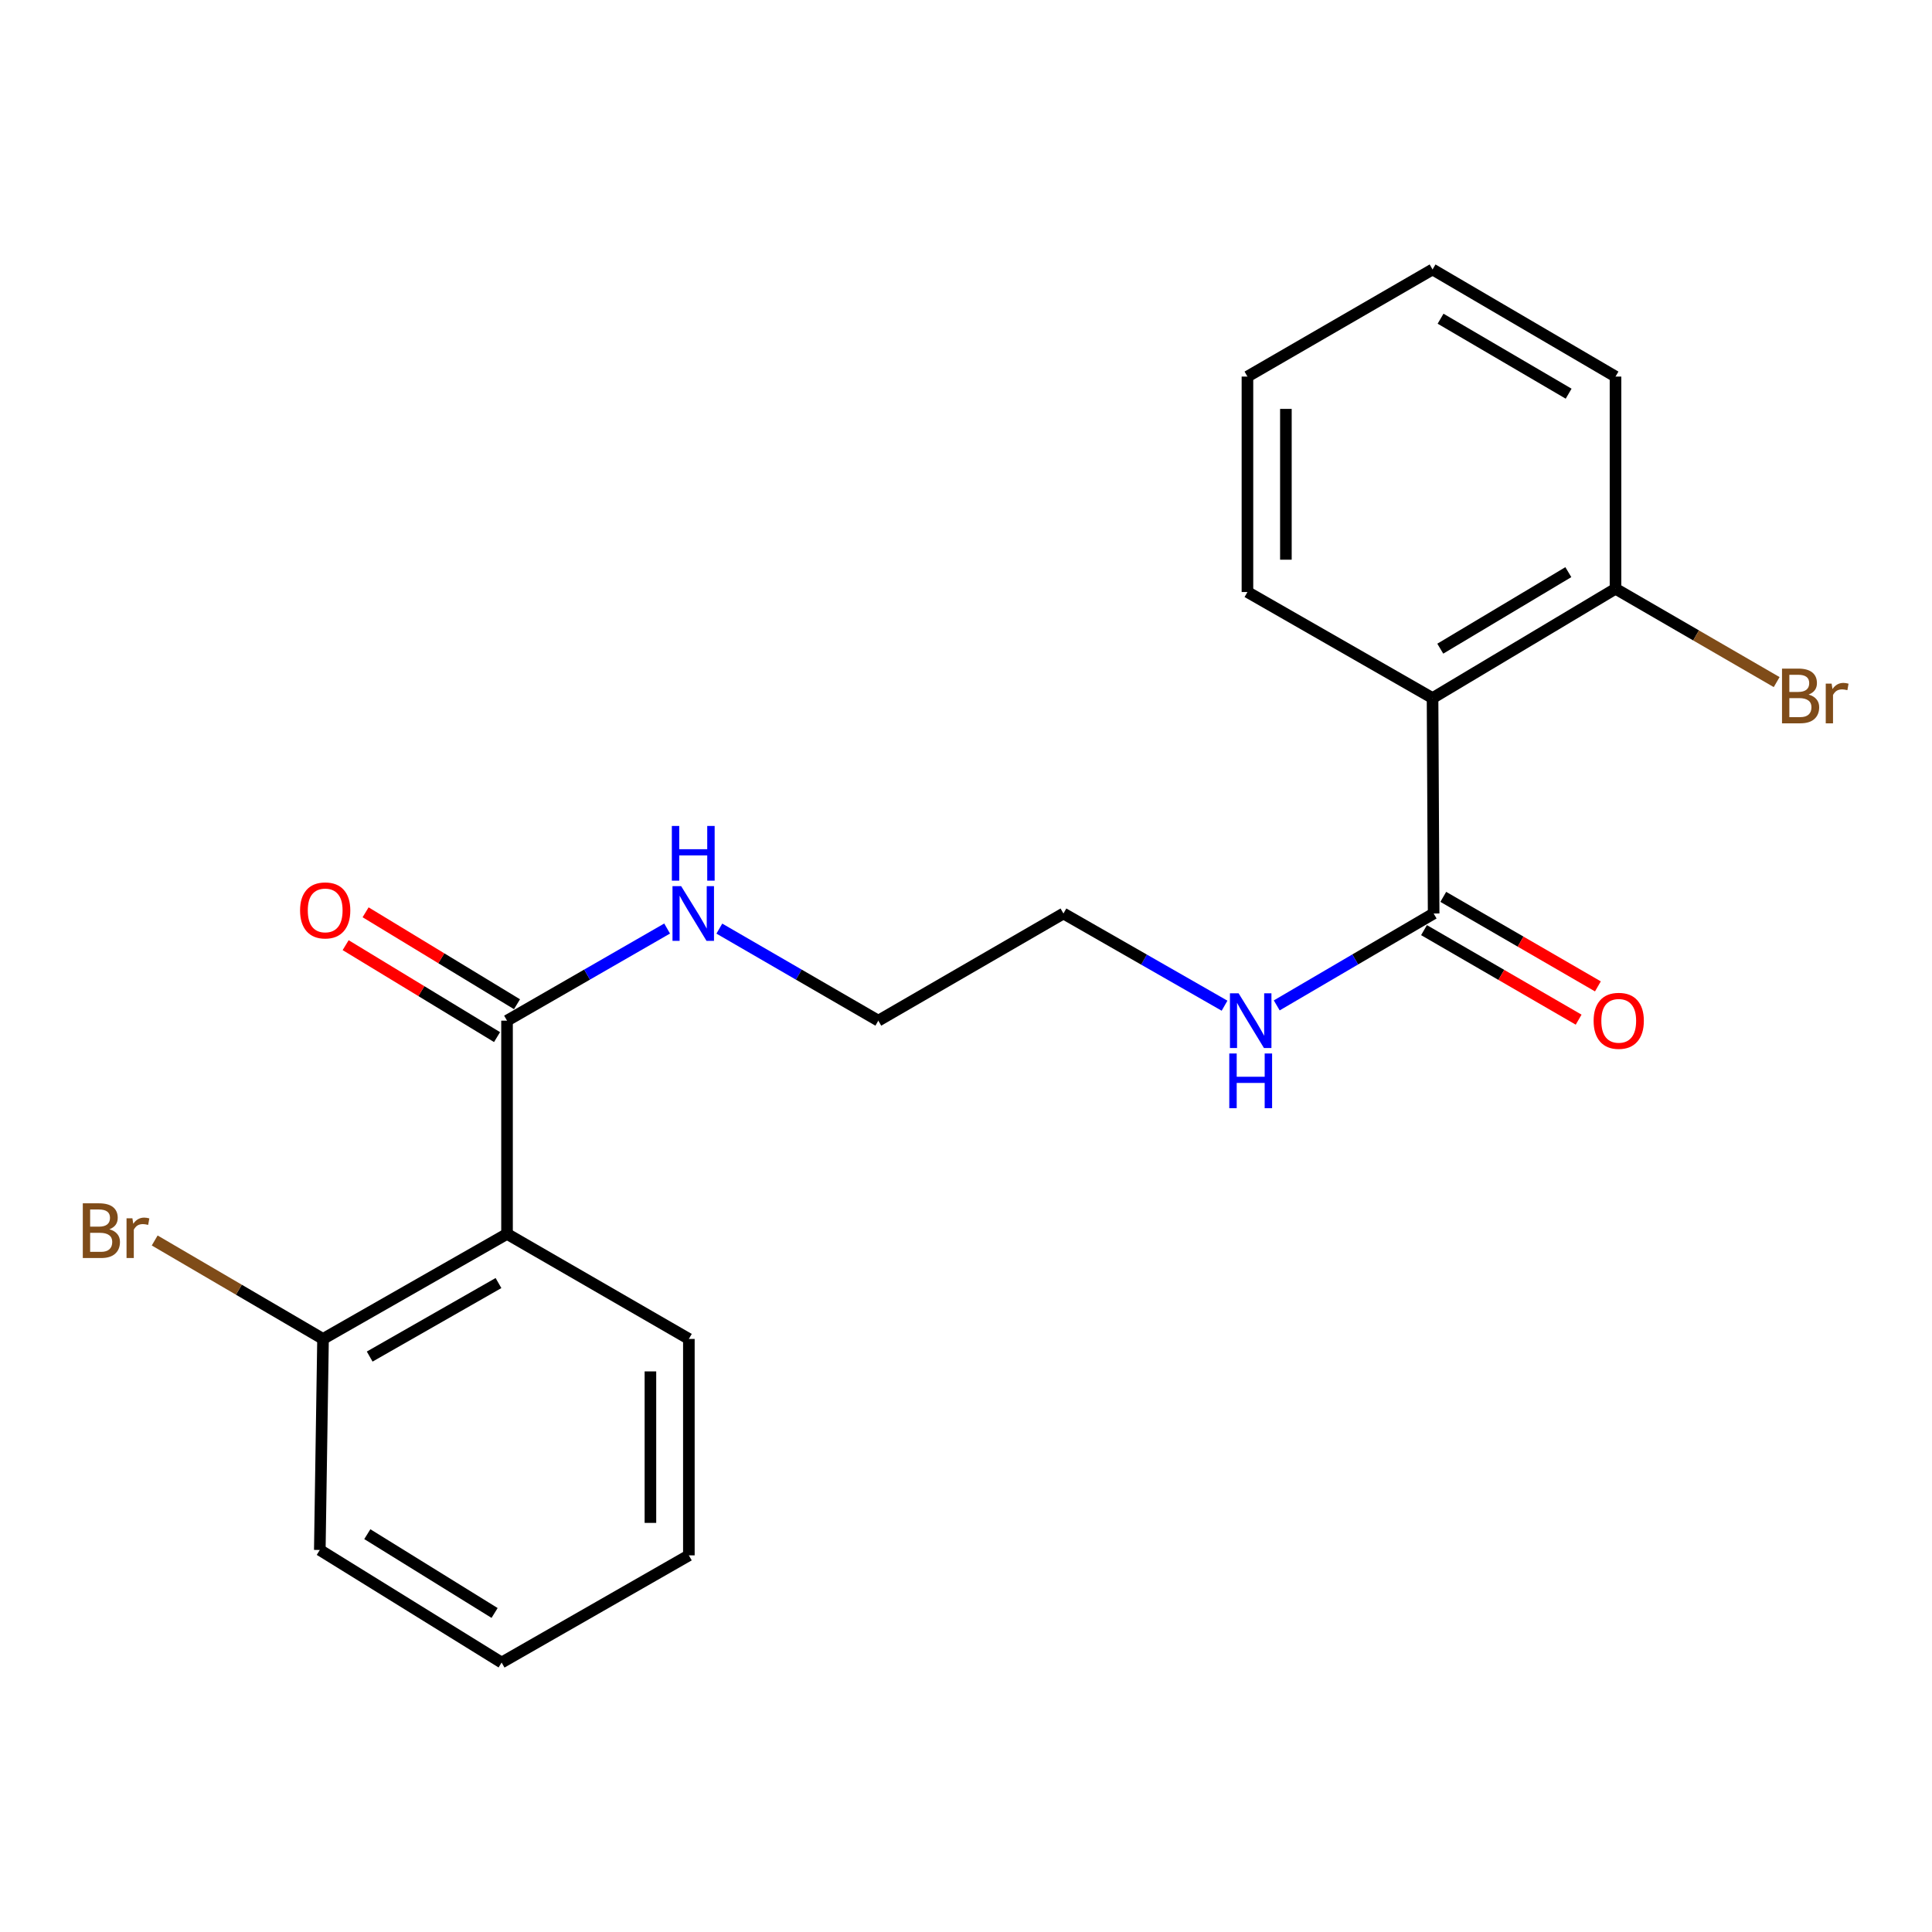 <?xml version='1.0' encoding='iso-8859-1'?>
<svg version='1.1' baseProfile='full'
              xmlns='http://www.w3.org/2000/svg'
                      xmlns:rdkit='http://www.rdkit.org/xml'
                      xmlns:xlink='http://www.w3.org/1999/xlink'
                  xml:space='preserve'
width='1000px' height='1000px' viewBox='0 0 1000 1000'>
<!-- END OF HEADER -->
<rect style='opacity:1.0;fill:#FFFFFF;stroke:none' width='1000' height='1000' x='0' y='0'> </rect>
<path class='bond-1' d='M 741.488,361.323 L 742.051,472.824' style='fill:none;fill-rule:evenodd;stroke:#000000;stroke-width:6px;stroke-linecap:butt;stroke-linejoin:miter;stroke-opacity:1' />
<path class='bond-3' d='M 741.488,361.323 L 836.184,304.737' style='fill:none;fill-rule:evenodd;stroke:#000000;stroke-width:6px;stroke-linecap:butt;stroke-linejoin:miter;stroke-opacity:1' />
<path class='bond-3' d='M 745.484,335.751 L 811.771,296.142' style='fill:none;fill-rule:evenodd;stroke:#000000;stroke-width:6px;stroke-linecap:butt;stroke-linejoin:miter;stroke-opacity:1' />
<path class='bond-12' d='M 741.488,361.323 L 645.675,306.429' style='fill:none;fill-rule:evenodd;stroke:#000000;stroke-width:6px;stroke-linecap:butt;stroke-linejoin:miter;stroke-opacity:1' />
<path class='bond-0' d='M 262.436,638.666 L 262.436,528.293' style='fill:none;fill-rule:evenodd;stroke:#000000;stroke-width:6px;stroke-linecap:butt;stroke-linejoin:miter;stroke-opacity:1' />
<path class='bond-4' d='M 262.436,638.666 L 167.198,693.029' style='fill:none;fill-rule:evenodd;stroke:#000000;stroke-width:6px;stroke-linecap:butt;stroke-linejoin:miter;stroke-opacity:1' />
<path class='bond-4' d='M 258.016,664.104 L 191.349,702.158' style='fill:none;fill-rule:evenodd;stroke:#000000;stroke-width:6px;stroke-linecap:butt;stroke-linejoin:miter;stroke-opacity:1' />
<path class='bond-11' d='M 262.436,638.666 L 356.557,693.029' style='fill:none;fill-rule:evenodd;stroke:#000000;stroke-width:6px;stroke-linecap:butt;stroke-linejoin:miter;stroke-opacity:1' />
<path class='bond-5' d='M 737.066,481.435 L 777.083,504.605' style='fill:none;fill-rule:evenodd;stroke:#000000;stroke-width:6px;stroke-linecap:butt;stroke-linejoin:miter;stroke-opacity:1' />
<path class='bond-5' d='M 777.083,504.605 L 817.1,527.775' style='fill:none;fill-rule:evenodd;stroke:#FF0000;stroke-width:6px;stroke-linecap:butt;stroke-linejoin:miter;stroke-opacity:1' />
<path class='bond-5' d='M 747.037,464.213 L 787.054,487.382' style='fill:none;fill-rule:evenodd;stroke:#000000;stroke-width:6px;stroke-linecap:butt;stroke-linejoin:miter;stroke-opacity:1' />
<path class='bond-5' d='M 787.054,487.382 L 827.071,510.552' style='fill:none;fill-rule:evenodd;stroke:#FF0000;stroke-width:6px;stroke-linecap:butt;stroke-linejoin:miter;stroke-opacity:1' />
<path class='bond-8' d='M 742.051,472.824 L 701.445,496.609' style='fill:none;fill-rule:evenodd;stroke:#000000;stroke-width:6px;stroke-linecap:butt;stroke-linejoin:miter;stroke-opacity:1' />
<path class='bond-8' d='M 701.445,496.609 L 660.839,520.395' style='fill:none;fill-rule:evenodd;stroke:#0000FF;stroke-width:6px;stroke-linecap:butt;stroke-linejoin:miter;stroke-opacity:1' />
<path class='bond-2' d='M 262.436,528.293 L 303.869,504.449' style='fill:none;fill-rule:evenodd;stroke:#000000;stroke-width:6px;stroke-linecap:butt;stroke-linejoin:miter;stroke-opacity:1' />
<path class='bond-2' d='M 303.869,504.449 L 345.303,480.605' style='fill:none;fill-rule:evenodd;stroke:#0000FF;stroke-width:6px;stroke-linecap:butt;stroke-linejoin:miter;stroke-opacity:1' />
<path class='bond-6' d='M 267.6,519.787 L 228.416,495.995' style='fill:none;fill-rule:evenodd;stroke:#000000;stroke-width:6px;stroke-linecap:butt;stroke-linejoin:miter;stroke-opacity:1' />
<path class='bond-6' d='M 228.416,495.995 L 189.232,472.203' style='fill:none;fill-rule:evenodd;stroke:#FF0000;stroke-width:6px;stroke-linecap:butt;stroke-linejoin:miter;stroke-opacity:1' />
<path class='bond-6' d='M 257.271,536.798 L 218.087,513.006' style='fill:none;fill-rule:evenodd;stroke:#000000;stroke-width:6px;stroke-linecap:butt;stroke-linejoin:miter;stroke-opacity:1' />
<path class='bond-6' d='M 218.087,513.006 L 178.903,489.214' style='fill:none;fill-rule:evenodd;stroke:#FF0000;stroke-width:6px;stroke-linecap:butt;stroke-linejoin:miter;stroke-opacity:1' />
<path class='bond-10' d='M 836.184,304.737 L 877.89,328.895' style='fill:none;fill-rule:evenodd;stroke:#000000;stroke-width:6px;stroke-linecap:butt;stroke-linejoin:miter;stroke-opacity:1' />
<path class='bond-10' d='M 877.89,328.895 L 919.597,353.053' style='fill:none;fill-rule:evenodd;stroke:#7F4C19;stroke-width:6px;stroke-linecap:butt;stroke-linejoin:miter;stroke-opacity:1' />
<path class='bond-13' d='M 836.184,304.737 L 836.184,194.917' style='fill:none;fill-rule:evenodd;stroke:#000000;stroke-width:6px;stroke-linecap:butt;stroke-linejoin:miter;stroke-opacity:1' />
<path class='bond-9' d='M 167.198,693.029 L 123.634,667.55' style='fill:none;fill-rule:evenodd;stroke:#000000;stroke-width:6px;stroke-linecap:butt;stroke-linejoin:miter;stroke-opacity:1' />
<path class='bond-9' d='M 123.634,667.55 L 80.071,642.07' style='fill:none;fill-rule:evenodd;stroke:#7F4C19;stroke-width:6px;stroke-linecap:butt;stroke-linejoin:miter;stroke-opacity:1' />
<path class='bond-14' d='M 167.198,693.029 L 165.528,802.264' style='fill:none;fill-rule:evenodd;stroke:#000000;stroke-width:6px;stroke-linecap:butt;stroke-linejoin:miter;stroke-opacity:1' />
<path class='bond-7' d='M 372.33,480.646 L 413.472,504.469' style='fill:none;fill-rule:evenodd;stroke:#0000FF;stroke-width:6px;stroke-linecap:butt;stroke-linejoin:miter;stroke-opacity:1' />
<path class='bond-7' d='M 413.472,504.469 L 454.614,528.293' style='fill:none;fill-rule:evenodd;stroke:#000000;stroke-width:6px;stroke-linecap:butt;stroke-linejoin:miter;stroke-opacity:1' />
<path class='bond-15' d='M 633.824,520.548 L 592.13,496.686' style='fill:none;fill-rule:evenodd;stroke:#0000FF;stroke-width:6px;stroke-linecap:butt;stroke-linejoin:miter;stroke-opacity:1' />
<path class='bond-15' d='M 592.13,496.686 L 550.437,472.824' style='fill:none;fill-rule:evenodd;stroke:#000000;stroke-width:6px;stroke-linecap:butt;stroke-linejoin:miter;stroke-opacity:1' />
<path class='bond-18' d='M 356.557,693.029 L 356.557,805.05' style='fill:none;fill-rule:evenodd;stroke:#000000;stroke-width:6px;stroke-linecap:butt;stroke-linejoin:miter;stroke-opacity:1' />
<path class='bond-18' d='M 336.655,709.833 L 336.655,788.247' style='fill:none;fill-rule:evenodd;stroke:#000000;stroke-width:6px;stroke-linecap:butt;stroke-linejoin:miter;stroke-opacity:1' />
<path class='bond-17' d='M 645.675,306.429 L 645.675,194.917' style='fill:none;fill-rule:evenodd;stroke:#000000;stroke-width:6px;stroke-linecap:butt;stroke-linejoin:miter;stroke-opacity:1' />
<path class='bond-17' d='M 665.576,289.702 L 665.576,211.643' style='fill:none;fill-rule:evenodd;stroke:#000000;stroke-width:6px;stroke-linecap:butt;stroke-linejoin:miter;stroke-opacity:1' />
<path class='bond-21' d='M 836.184,194.917 L 741.488,139.47' style='fill:none;fill-rule:evenodd;stroke:#000000;stroke-width:6px;stroke-linecap:butt;stroke-linejoin:miter;stroke-opacity:1' />
<path class='bond-21' d='M 811.923,203.773 L 745.636,164.961' style='fill:none;fill-rule:evenodd;stroke:#000000;stroke-width:6px;stroke-linecap:butt;stroke-linejoin:miter;stroke-opacity:1' />
<path class='bond-22' d='M 165.528,802.264 L 259.638,860.53' style='fill:none;fill-rule:evenodd;stroke:#000000;stroke-width:6px;stroke-linecap:butt;stroke-linejoin:miter;stroke-opacity:1' />
<path class='bond-22' d='M 190.121,794.083 L 255.998,834.87' style='fill:none;fill-rule:evenodd;stroke:#000000;stroke-width:6px;stroke-linecap:butt;stroke-linejoin:miter;stroke-opacity:1' />
<path class='bond-16' d='M 550.437,472.824 L 454.614,528.293' style='fill:none;fill-rule:evenodd;stroke:#000000;stroke-width:6px;stroke-linecap:butt;stroke-linejoin:miter;stroke-opacity:1' />
<path class='bond-20' d='M 645.675,194.917 L 741.488,139.47' style='fill:none;fill-rule:evenodd;stroke:#000000;stroke-width:6px;stroke-linecap:butt;stroke-linejoin:miter;stroke-opacity:1' />
<path class='bond-19' d='M 356.557,805.05 L 259.638,860.53' style='fill:none;fill-rule:evenodd;stroke:#000000;stroke-width:6px;stroke-linecap:butt;stroke-linejoin:miter;stroke-opacity:1' />
<path  class='atom-6' d='M 824.853 528.373
Q 824.853 521.573, 828.213 517.773
Q 831.573 513.973, 837.853 513.973
Q 844.133 513.973, 847.493 517.773
Q 850.853 521.573, 850.853 528.373
Q 850.853 535.253, 847.453 539.173
Q 844.053 543.053, 837.853 543.053
Q 831.613 543.053, 828.213 539.173
Q 824.853 535.293, 824.853 528.373
M 837.853 539.853
Q 842.173 539.853, 844.493 536.973
Q 846.853 534.053, 846.853 528.373
Q 846.853 522.813, 844.493 520.013
Q 842.173 517.173, 837.853 517.173
Q 833.533 517.173, 831.173 519.973
Q 828.853 522.773, 828.853 528.373
Q 828.853 534.093, 831.173 536.973
Q 833.533 539.853, 837.853 539.853
' fill='#FF0000'/>
<path  class='atom-7' d='M 155.315 471.223
Q 155.315 464.423, 158.675 460.623
Q 162.035 456.823, 168.315 456.823
Q 174.595 456.823, 177.955 460.623
Q 181.315 464.423, 181.315 471.223
Q 181.315 478.103, 177.915 482.023
Q 174.515 485.903, 168.315 485.903
Q 162.075 485.903, 158.675 482.023
Q 155.315 478.143, 155.315 471.223
M 168.315 482.703
Q 172.635 482.703, 174.955 479.823
Q 177.315 476.903, 177.315 471.223
Q 177.315 465.663, 174.955 462.863
Q 172.635 460.023, 168.315 460.023
Q 163.995 460.023, 161.635 462.823
Q 159.315 465.623, 159.315 471.223
Q 159.315 476.943, 161.635 479.823
Q 163.995 482.703, 168.315 482.703
' fill='#FF0000'/>
<path  class='atom-8' d='M 352.563 458.664
L 361.843 473.664
Q 362.763 475.144, 364.243 477.824
Q 365.723 480.504, 365.803 480.664
L 365.803 458.664
L 369.563 458.664
L 369.563 486.984
L 365.683 486.984
L 355.723 470.584
Q 354.563 468.664, 353.323 466.464
Q 352.123 464.264, 351.763 463.584
L 351.763 486.984
L 348.083 486.984
L 348.083 458.664
L 352.563 458.664
' fill='#0000FF'/>
<path  class='atom-8' d='M 347.743 427.512
L 351.583 427.512
L 351.583 439.552
L 366.063 439.552
L 366.063 427.512
L 369.903 427.512
L 369.903 455.832
L 366.063 455.832
L 366.063 442.752
L 351.583 442.752
L 351.583 455.832
L 347.743 455.832
L 347.743 427.512
' fill='#0000FF'/>
<path  class='atom-9' d='M 641.095 514.133
L 650.375 529.133
Q 651.295 530.613, 652.775 533.293
Q 654.255 535.973, 654.335 536.133
L 654.335 514.133
L 658.095 514.133
L 658.095 542.453
L 654.215 542.453
L 644.255 526.053
Q 643.095 524.133, 641.855 521.933
Q 640.655 519.733, 640.295 519.053
L 640.295 542.453
L 636.615 542.453
L 636.615 514.133
L 641.095 514.133
' fill='#0000FF'/>
<path  class='atom-9' d='M 636.275 545.285
L 640.115 545.285
L 640.115 557.325
L 654.595 557.325
L 654.595 545.285
L 658.435 545.285
L 658.435 573.605
L 654.595 573.605
L 654.595 560.525
L 640.115 560.525
L 640.115 573.605
L 636.275 573.605
L 636.275 545.285
' fill='#0000FF'/>
<path  class='atom-10' d='M 56.616 636.277
Q 59.336 637.037, 60.696 638.717
Q 62.096 640.357, 62.096 642.797
Q 62.096 646.717, 59.576 648.957
Q 57.096 651.157, 52.376 651.157
L 42.856 651.157
L 42.856 622.837
L 51.216 622.837
Q 56.056 622.837, 58.496 624.797
Q 60.936 626.757, 60.936 630.357
Q 60.936 634.637, 56.616 636.277
M 46.656 626.037
L 46.656 634.917
L 51.216 634.917
Q 54.016 634.917, 55.456 633.797
Q 56.936 632.637, 56.936 630.357
Q 56.936 626.037, 51.216 626.037
L 46.656 626.037
M 52.376 647.957
Q 55.136 647.957, 56.616 646.637
Q 58.096 645.317, 58.096 642.797
Q 58.096 640.477, 56.456 639.317
Q 54.856 638.117, 51.776 638.117
L 46.656 638.117
L 46.656 647.957
L 52.376 647.957
' fill='#7F4C19'/>
<path  class='atom-10' d='M 68.536 630.597
L 68.976 633.437
Q 71.136 630.237, 74.656 630.237
Q 75.776 630.237, 77.296 630.637
L 76.696 633.997
Q 74.976 633.597, 74.016 633.597
Q 72.336 633.597, 71.216 634.277
Q 70.136 634.917, 69.256 636.477
L 69.256 651.157
L 65.496 651.157
L 65.496 630.597
L 68.536 630.597
' fill='#7F4C19'/>
<path  class='atom-11' d='M 936.125 359.508
Q 938.845 360.268, 940.205 361.948
Q 941.605 363.588, 941.605 366.028
Q 941.605 369.948, 939.085 372.188
Q 936.605 374.388, 931.885 374.388
L 922.365 374.388
L 922.365 346.068
L 930.725 346.068
Q 935.565 346.068, 938.005 348.028
Q 940.445 349.988, 940.445 353.588
Q 940.445 357.868, 936.125 359.508
M 926.165 349.268
L 926.165 358.148
L 930.725 358.148
Q 933.525 358.148, 934.965 357.028
Q 936.445 355.868, 936.445 353.588
Q 936.445 349.268, 930.725 349.268
L 926.165 349.268
M 931.885 371.188
Q 934.645 371.188, 936.125 369.868
Q 937.605 368.548, 937.605 366.028
Q 937.605 363.708, 935.965 362.548
Q 934.365 361.348, 931.285 361.348
L 926.165 361.348
L 926.165 371.188
L 931.885 371.188
' fill='#7F4C19'/>
<path  class='atom-11' d='M 948.045 353.828
L 948.485 356.668
Q 950.645 353.468, 954.165 353.468
Q 955.285 353.468, 956.805 353.868
L 956.205 357.228
Q 954.485 356.828, 953.525 356.828
Q 951.845 356.828, 950.725 357.508
Q 949.645 358.148, 948.765 359.708
L 948.765 374.388
L 945.005 374.388
L 945.005 353.828
L 948.045 353.828
' fill='#7F4C19'/>
</svg>
